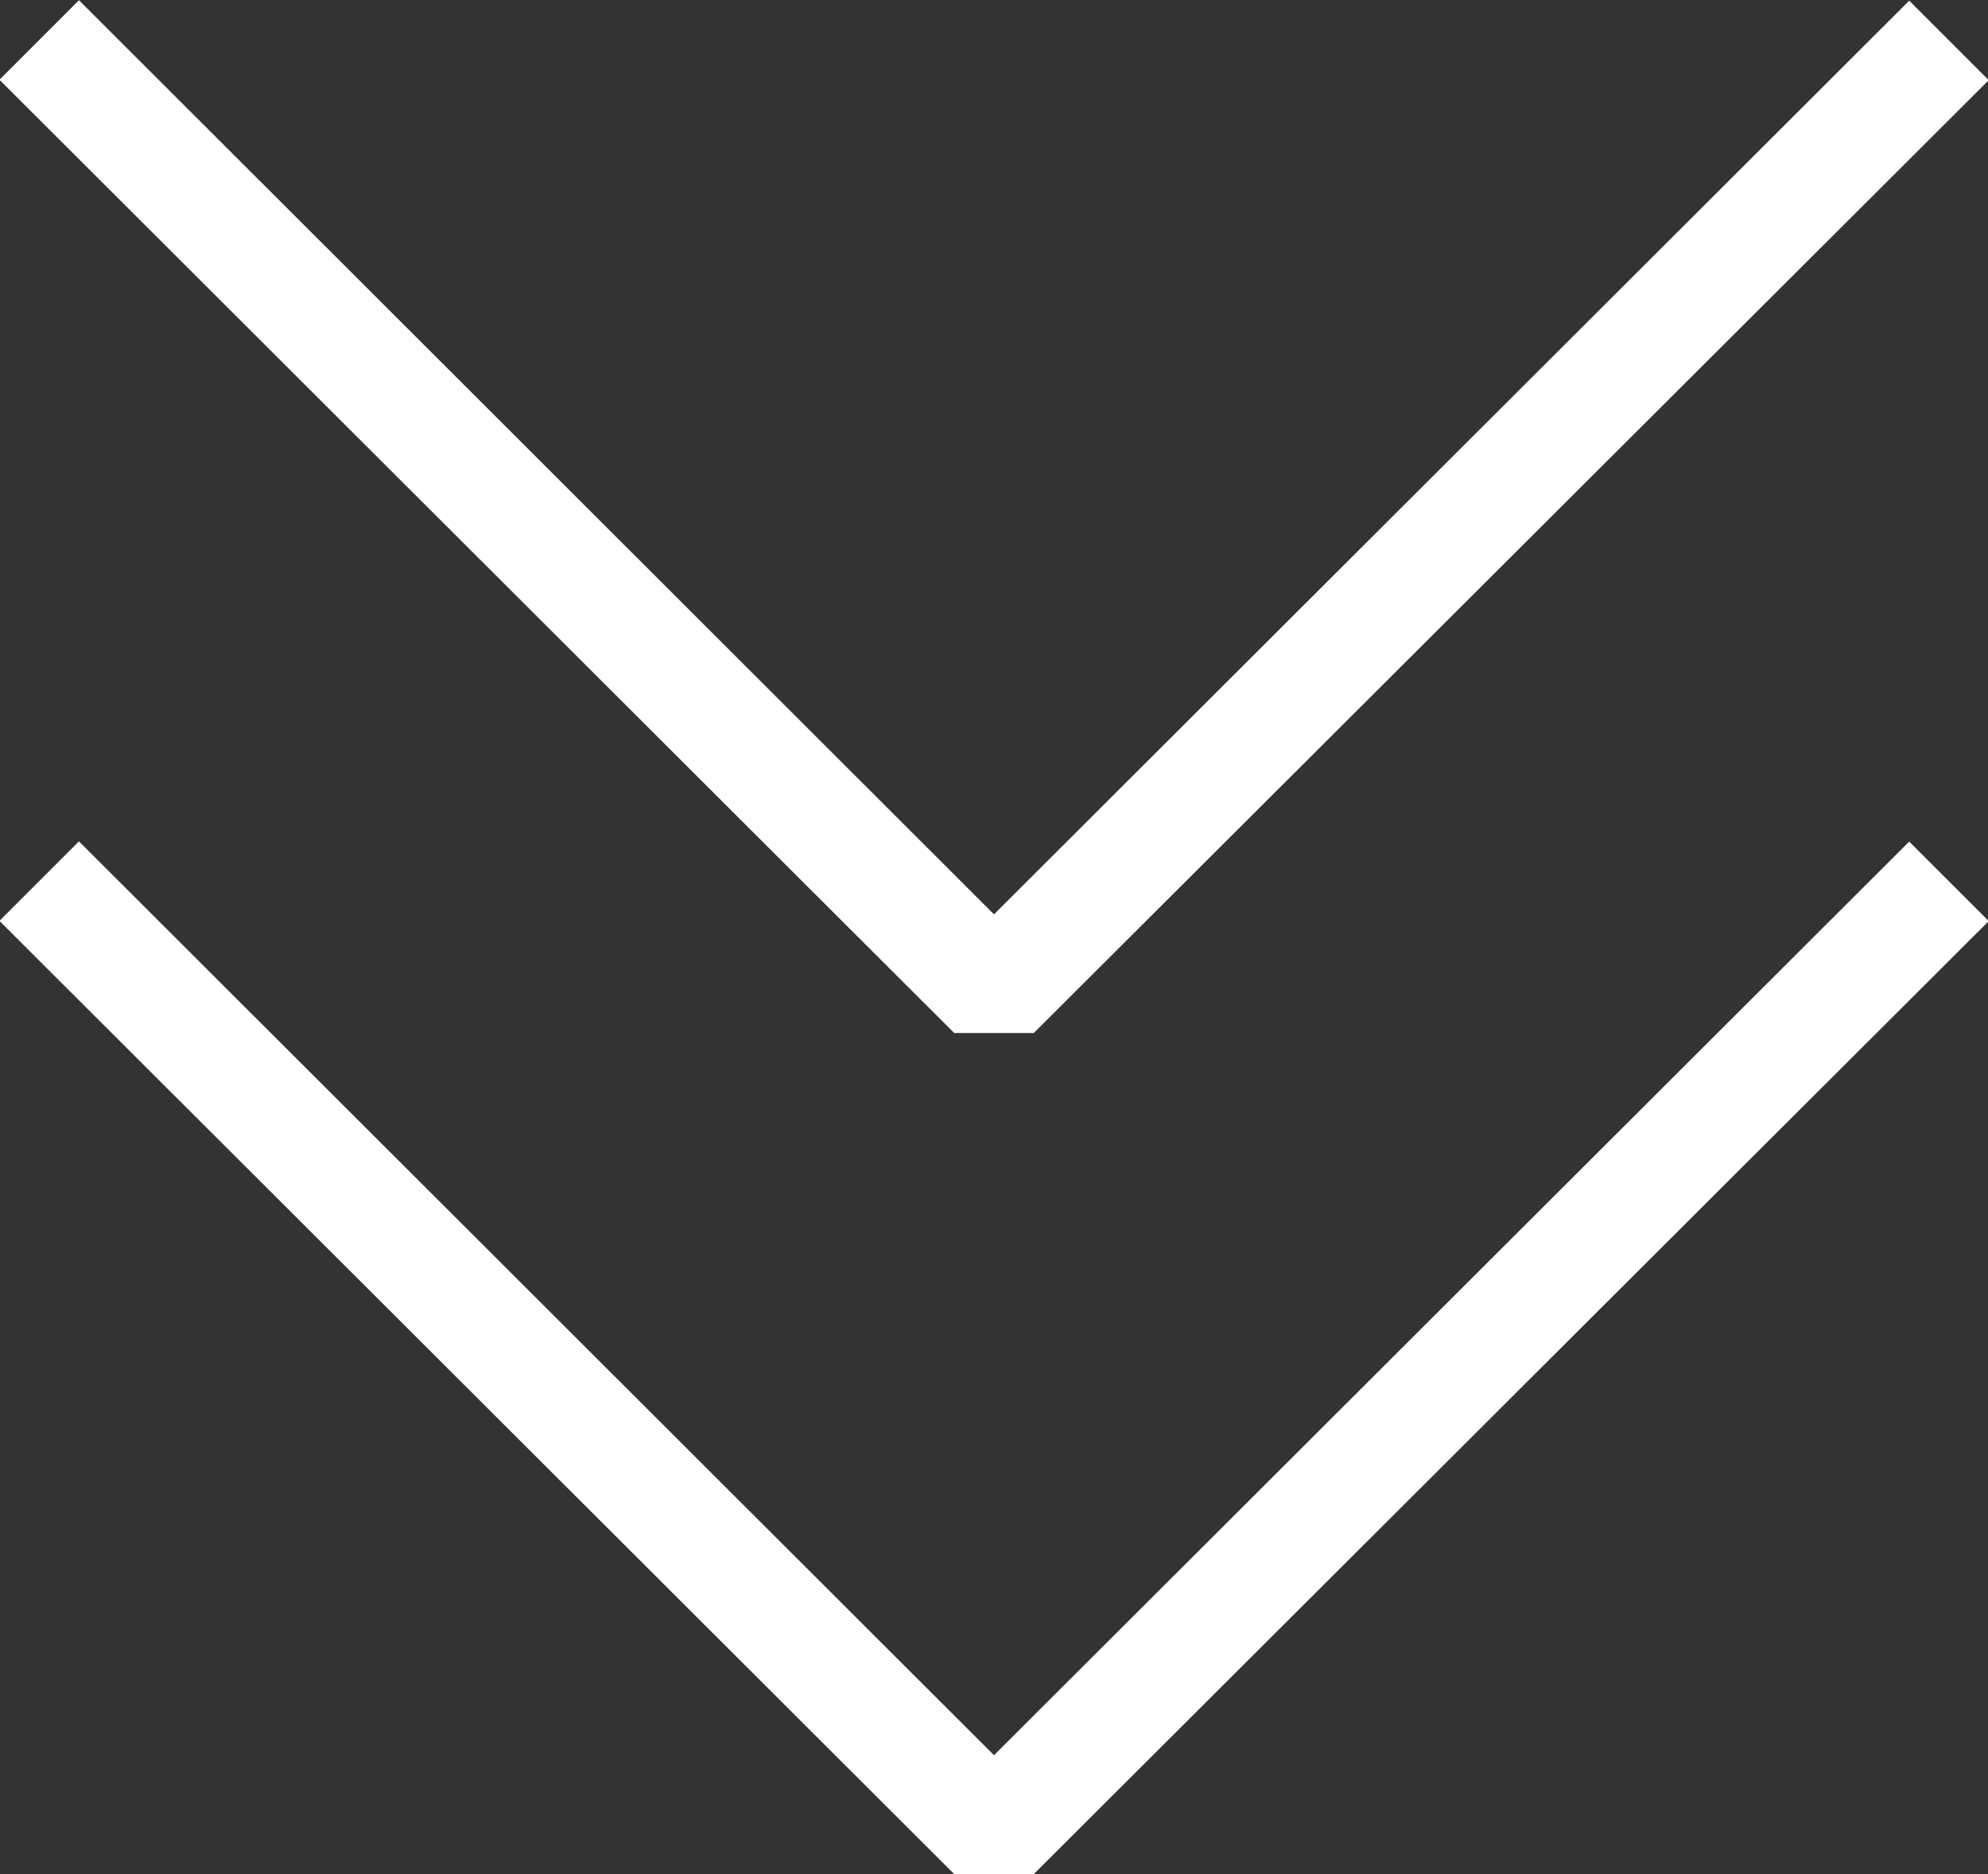 <svg xmlns="http://www.w3.org/2000/svg" width="35" height="33" viewBox="0 0 35 33">
  <rect x="0" y="0" width="35" height="33" fill="#333333" stroke="none"/>
  <defs>
    <style>
      .cls-1 {
        fill: #fff;
        fill-rule: evenodd;
      }
    </style>
  </defs>
  <path id="arrows_bottom_double.svg" class="cls-1" d="M752.99,788.215l1.4-1.4L770.5,802.906l16.113-16.087,1.4,1.4L771.2,805h-1.4Zm0-14.811,1.4-1.4L770.5,788.1l16.113-16.088,1.4,1.4L771.2,790.19h-1.4Z" transform="translate(-753 -772)"/>
</svg>
